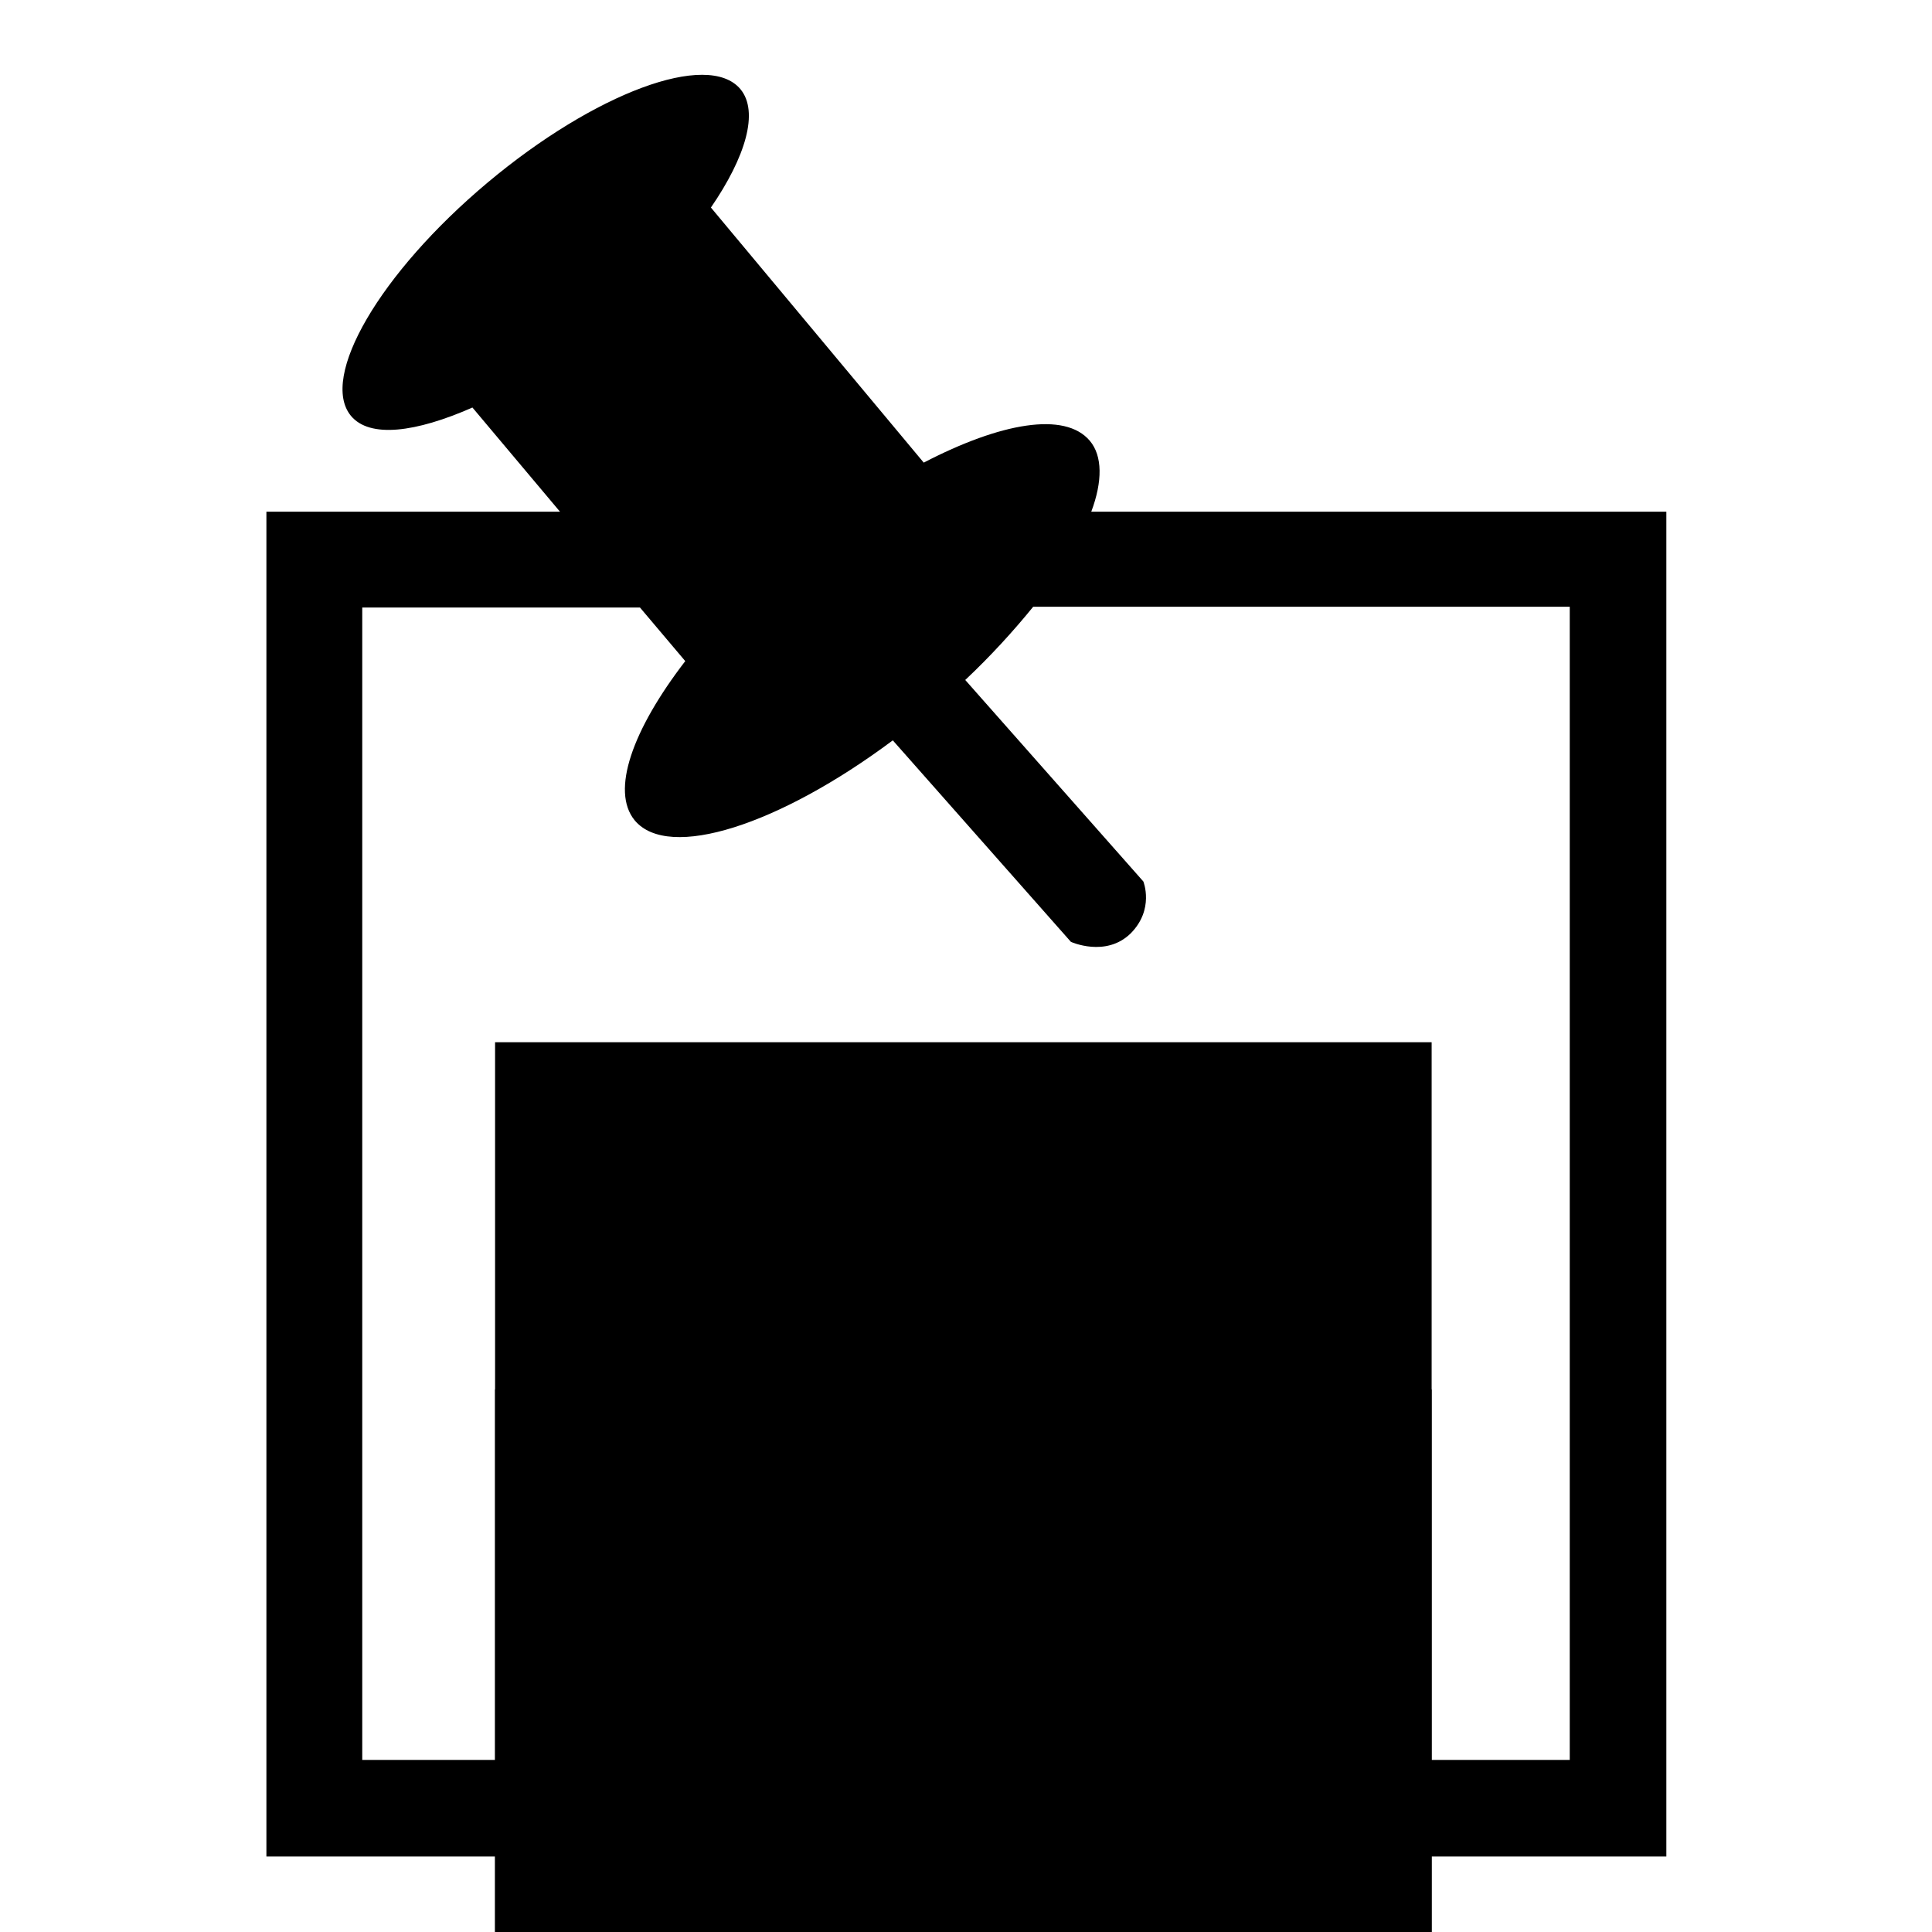 <?xml version="1.0" encoding="utf-8"?>
<!-- Svg Vector Icons : http://www.onlinewebfonts.com/icon -->
<!DOCTYPE svg PUBLIC "-//W3C//DTD SVG 1.1//EN" "http://www.w3.org/Graphics/SVG/1.1/DTD/svg11.dtd">
<svg version="1.1" xmlns="http://www.w3.org/2000/svg" xmlns:xlink="http://www.w3.org/1999/xlink" x="0px" y="0px" viewBox="0 0 256 256" enable-background="new 0 0 256 256" xml:space="preserve">
<g><g><g><g><g><path fill="#000000" d="M144.6,67.8c1.5-4,1.5-7.4-0.2-9.4c-3.3-3.9-11.8-2.4-22,2.9L94.2,27.5c4.6-6.7,6.4-12.7,3.9-15.7c-4.3-5.1-19.3,0.5-33.5,12.4C50.3,36.2,42.3,50,46.5,55.1c2.5,3,8.6,2.2,16.1-1.1l11.6,13.8H35.3V246h185.5V67.8H144.6z M208,233.2c-11.4,0-148.6,0-160,0c0-11.3,0-141.3,0-152.7c3.4,0,17.9,0,36.8,0l6,7.1c-7,9.1-9.9,17.2-6.7,21.1c4.5,5.4,19.2,0.6,34.2-10.6l23.6,26.7c0,0,4.6,2.1,7.9-1.1c3.2-3.2,1.7-6.9,1.7-6.9l-23.6-26.7c3.4-3.2,6.4-6.5,9-9.7c34,0,65.8,0,71.1,0C208,91.9,208,221.9,208,233.2z"/><path fill="#000000" d="M65.6 138.1h124.1v124.1h-124.1z"/><path fill="#000000" d="M65.6 184.1h124.1v124.1h-124.1z"/></g></g><g></g><g></g><g></g><g></g><g></g><g></g><g></g><g></g><g></g><g></g><g></g><g></g><g></g><g></g><g></g></g><g></g><g></g><g></g><g></g><g></g><g></g><g></g><g></g><g></g><g></g><g></g><g></g><g></g><g></g><g></g></g></g>
</svg>